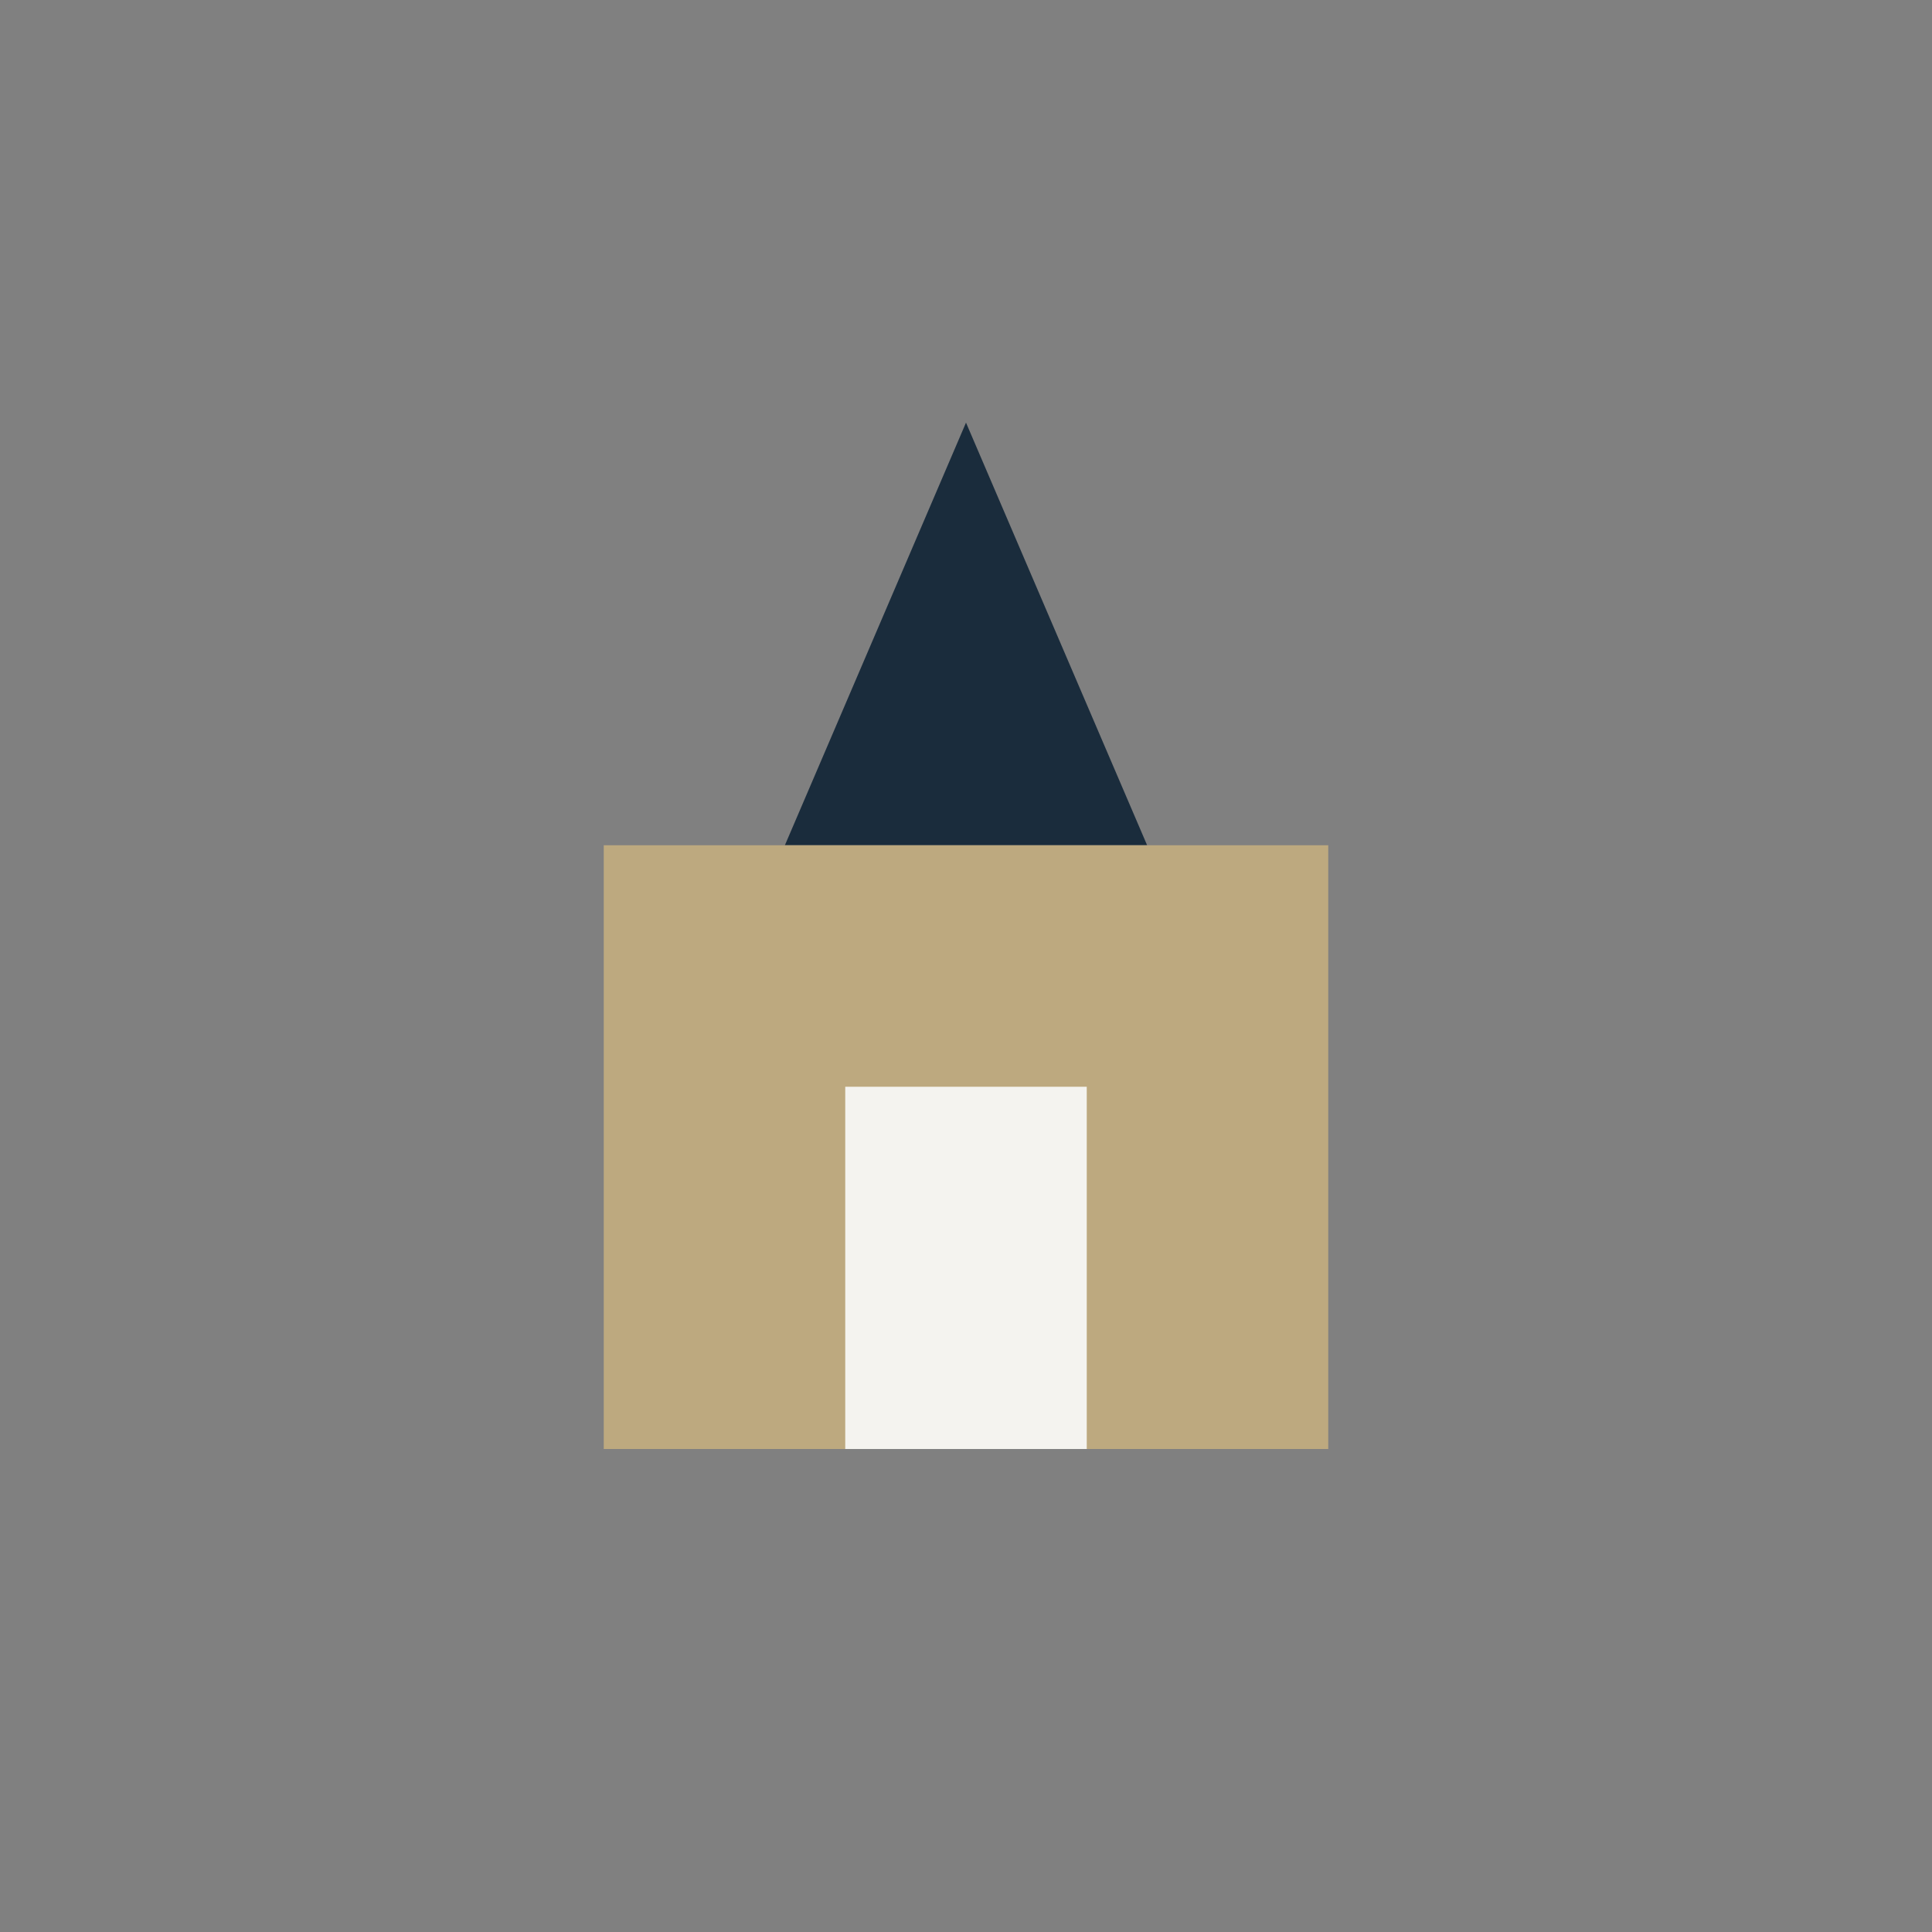 <?xml version="1.0" encoding="UTF-8"?>
<svg xmlns="http://www.w3.org/2000/svg" width="32" height="32" viewBox="0 0 32 32"><rect x="0" y="0" width="32" height="32" fill="#808080" stroke="none"/><polygon points="16,7 19,14 13,14" fill="#1A2C3C"/><rect x="10" y="14" width="12" height="10" fill="#BDA97F"/><rect x="14" y="18" width="4" height="6" fill="#F4F3EF"/></svg>